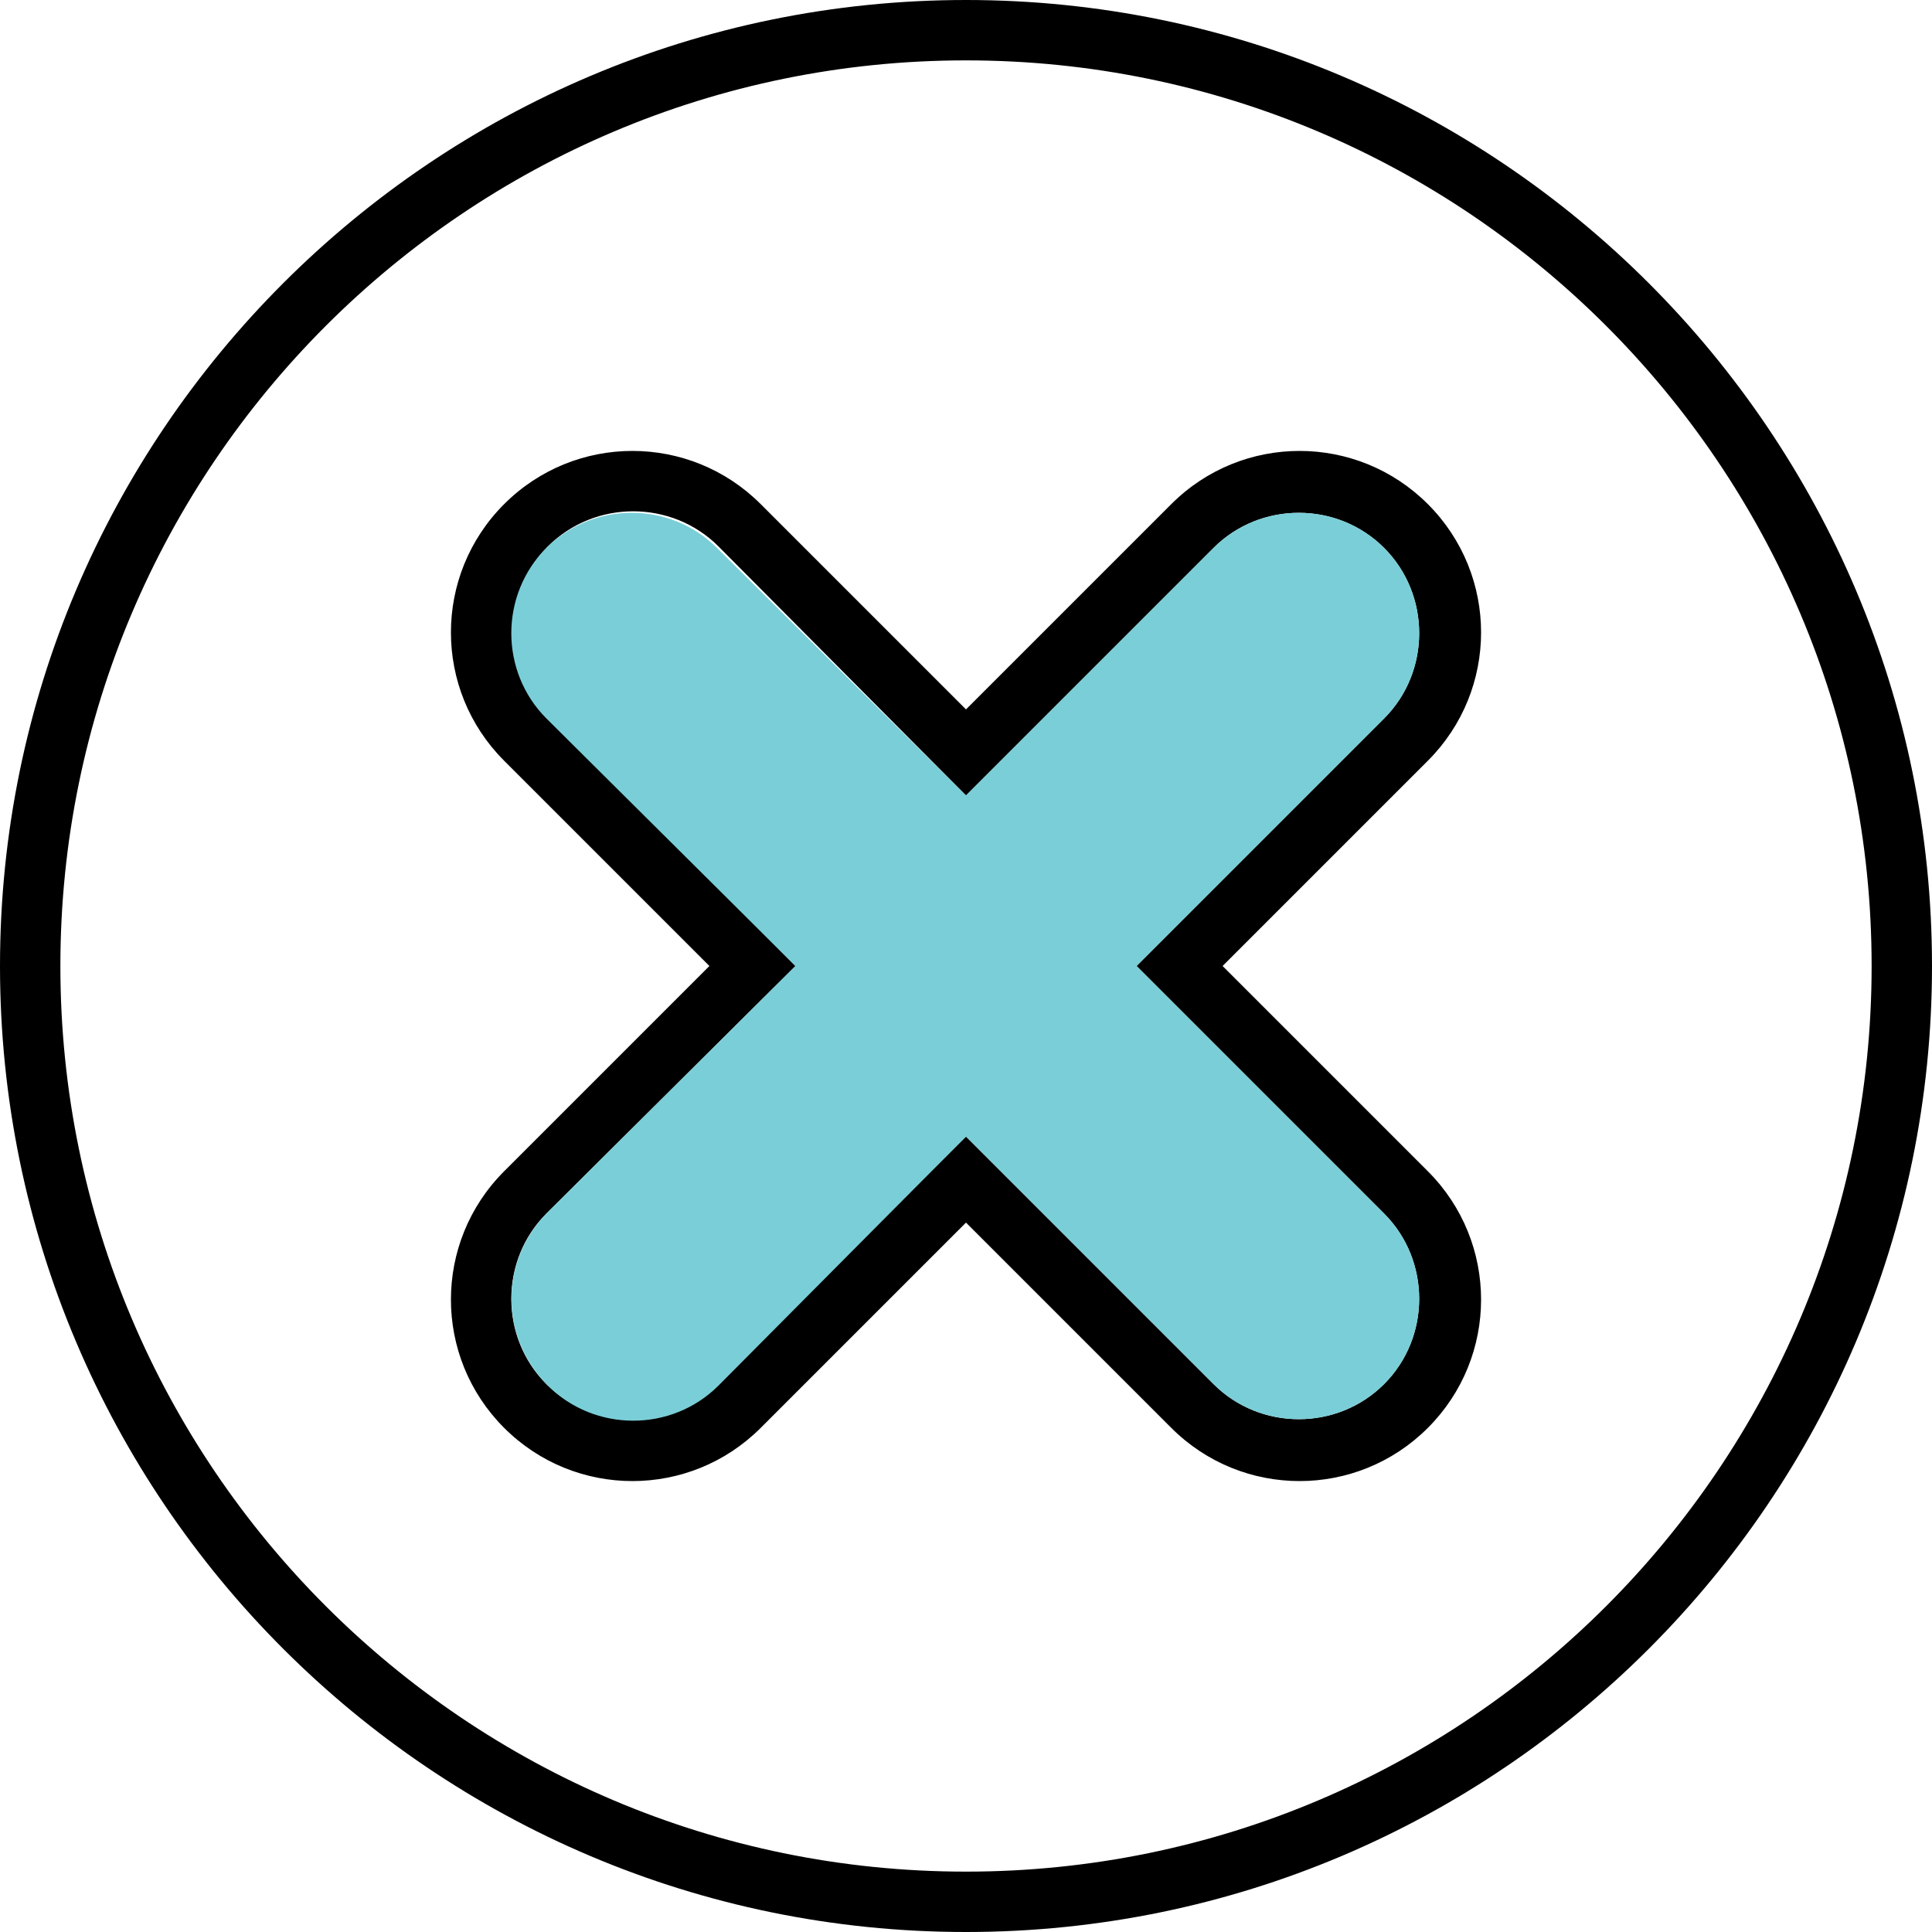 <?xml version="1.0" ?><svg id="Layer_1" style="enable-background:new 0 0 128 128;" version="1.1" viewBox="0 0 128 128" xml:space="preserve" xmlns="http://www.w3.org/2000/svg" xmlns:xlink="http://www.w3.org/1999/xlink"><style type="text/css">
	.st0{fill-rule:evenodd;clip-rule:evenodd;}
	.st1{fill-rule:evenodd;clip-rule:evenodd;fill:#7ACED7;}
</style><path class="st0" d="M64,4c33.1,0,60,26.9,60,60s-26.9,60-60,60S4,97.1,4,64S30.9,4,64,4L64,4z M64,0  C28.7,0,0,28.7,0,64c0,35.3,28.7,64,64,64s64-28.7,64-64C128,28.7,99.3,0,64,0L64,0z M47,64L33.4,77.6c-4.7,4.7-4.7,12.3,0,17  c4.7,4.7,12.3,4.7,17,0L64,81l13.6,13.6c4.7,4.7,12.3,4.7,17,0c4.7-4.7,4.7-12.3,0-17L81,64l13.6-13.6c4.7-4.7,4.7-12.3,0-17  c-4.7-4.7-12.3-4.7-17,0L64,47L50.4,33.4c-4.7-4.7-12.3-4.7-17,0c-4.7,4.7-4.7,12.3,0,17L47,64L47,64z M36.2,80.4  c-3.1,3.1-3.1,8.2,0,11.3c3.1,3.1,8.2,3.1,11.3,0L64,75.3l16.4,16.4c3.1,3.1,8.2,3.1,11.3,0c3.1-3.1,3.1-8.2,0-11.3L75.3,64  l16.4-16.4c3.1-3.1,3.1-8.2,0-11.3c-3.1-3.1-8.2-3.1-11.3,0L64,52.7L47.6,36.2c-3.1-3.1-8.2-3.1-11.3,0c-3.1,3.1-3.1,8.2,0,11.3  L52.7,64L36.2,80.4z" id="XMLID_8_"/><path class="st1" d="M36.2,80.4L52.7,64L36.2,47.6c-3.1-3.1-3.1-8.2,0-11.3c3.1-3.1,8.2-3.1,11.3,0L64,52.7l16.4-16.4  c3.1-3.1,8.2-3.1,11.3,0c3.1,3.1,3.1,8.2,0,11.3L75.3,64l16.4,16.4c3.1,3.1,3.1,8.2,0,11.3c-3.1,3.1-8.2,3.1-11.3,0L64,75.3  L47.6,91.8c-3.1,3.1-8.2,3.1-11.3,0C33.1,88.6,33.1,83.6,36.2,80.4z" id="XMLID_1_"/></svg>